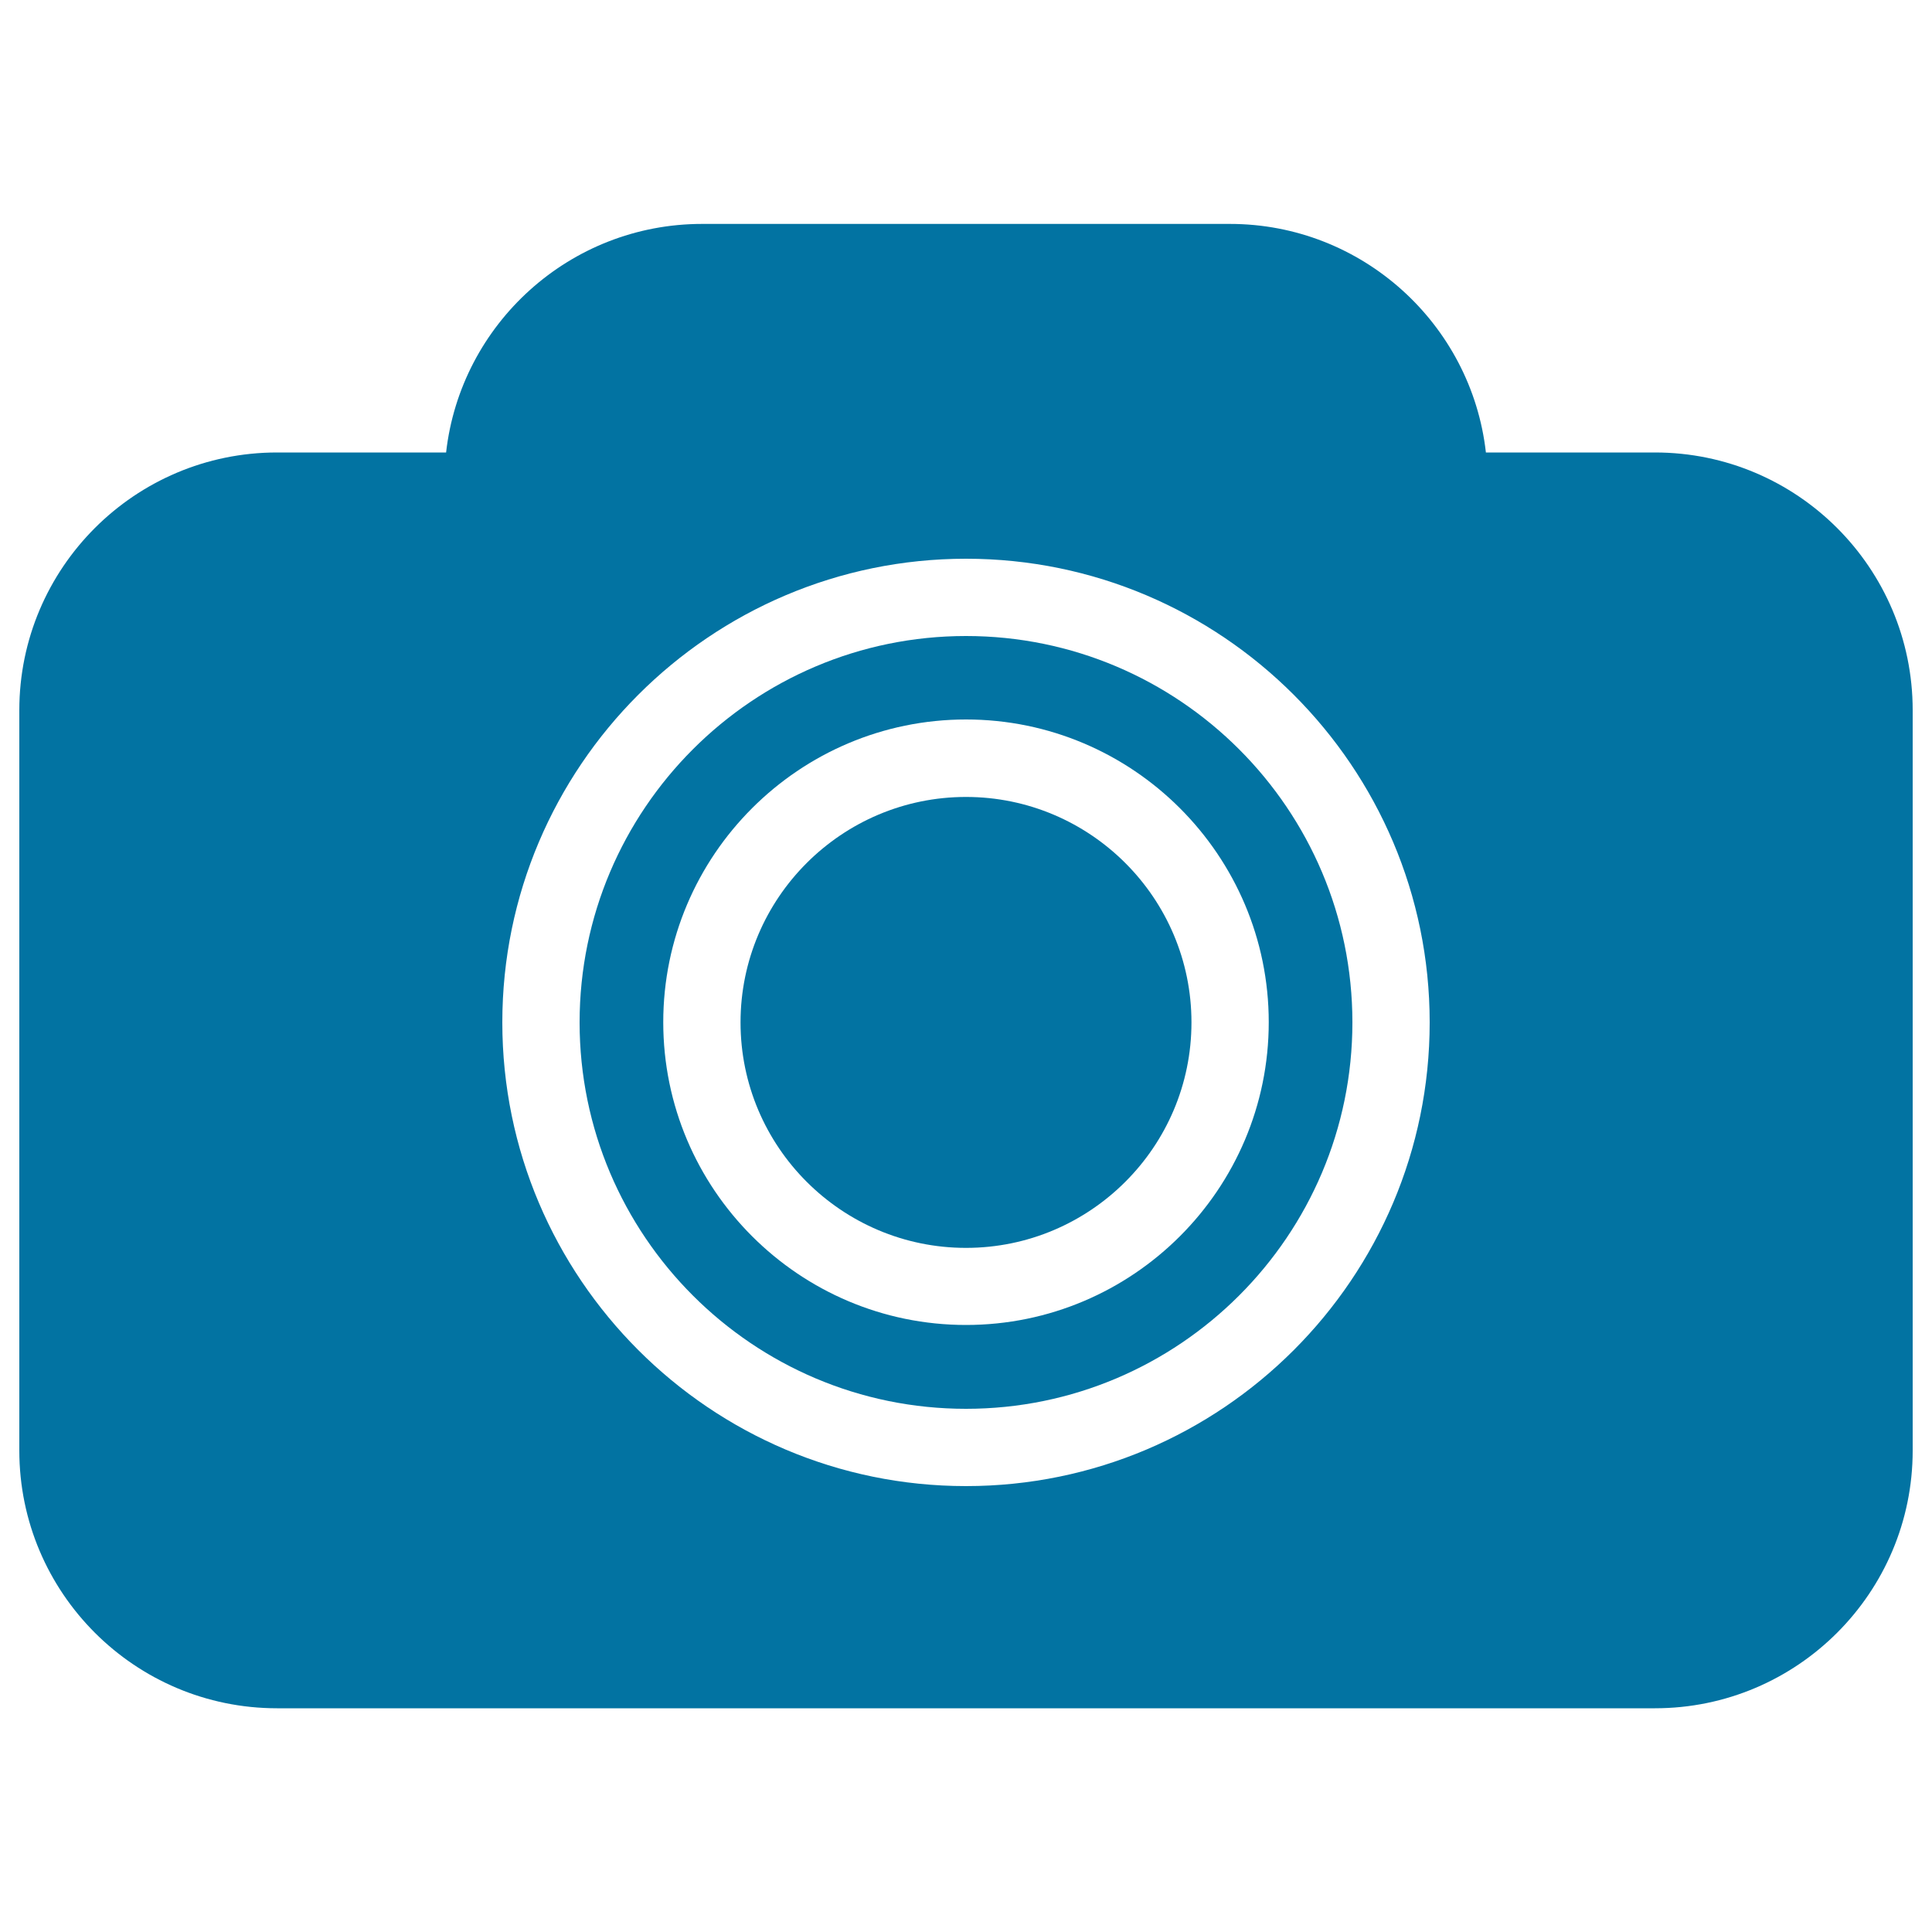 <svg xmlns="http://www.w3.org/2000/svg" viewBox="0 0 1000 1000" style="fill:#0273a2">
<title>Reflex Photo Camera SVG icon</title>
<g><g><path d="M856.6,234.2h-87.5c-7.5-66.5-64.1-118.3-132.5-118.3H363.4c-68.5,0-125,51.8-132.5,118.3h-87.5C69.8,234.2,10,294,10,367.6v383.2c0,73.6,59.8,133.4,133.4,133.4h713.2c73.6,0,133.4-59.8,133.4-133.4V367.6C990,294,930.2,234.2,856.6,234.2z M500,769.2c-132.3,0-240-107.7-240-240c0-132.3,107.7-240,240-240c132.3,0,240,107.7,240,240C740,661.5,632.4,769.2,500,769.2z"/><path d="M500,329.2c-110.3,0-200,89.7-200,200c0,110.3,89.7,200,200,200c110.3,0,200-89.7,200-200C700,418.9,610.3,329.2,500,329.2z M500,685.8c-86.4,0-156.7-70.3-156.7-156.7c0-86.4,70.3-156.7,156.7-156.7c86.4,0,156.7,70.3,156.7,156.7C656.7,615.5,586.4,685.8,500,685.8z"/><path d="M500,412.5c-64.3,0-116.7,52.3-116.7,116.7c0,64.3,52.3,116.7,116.7,116.7c64.3,0,116.7-52.3,116.7-116.7C616.7,464.8,564.3,412.5,500,412.5z"/></g></g>
</svg>